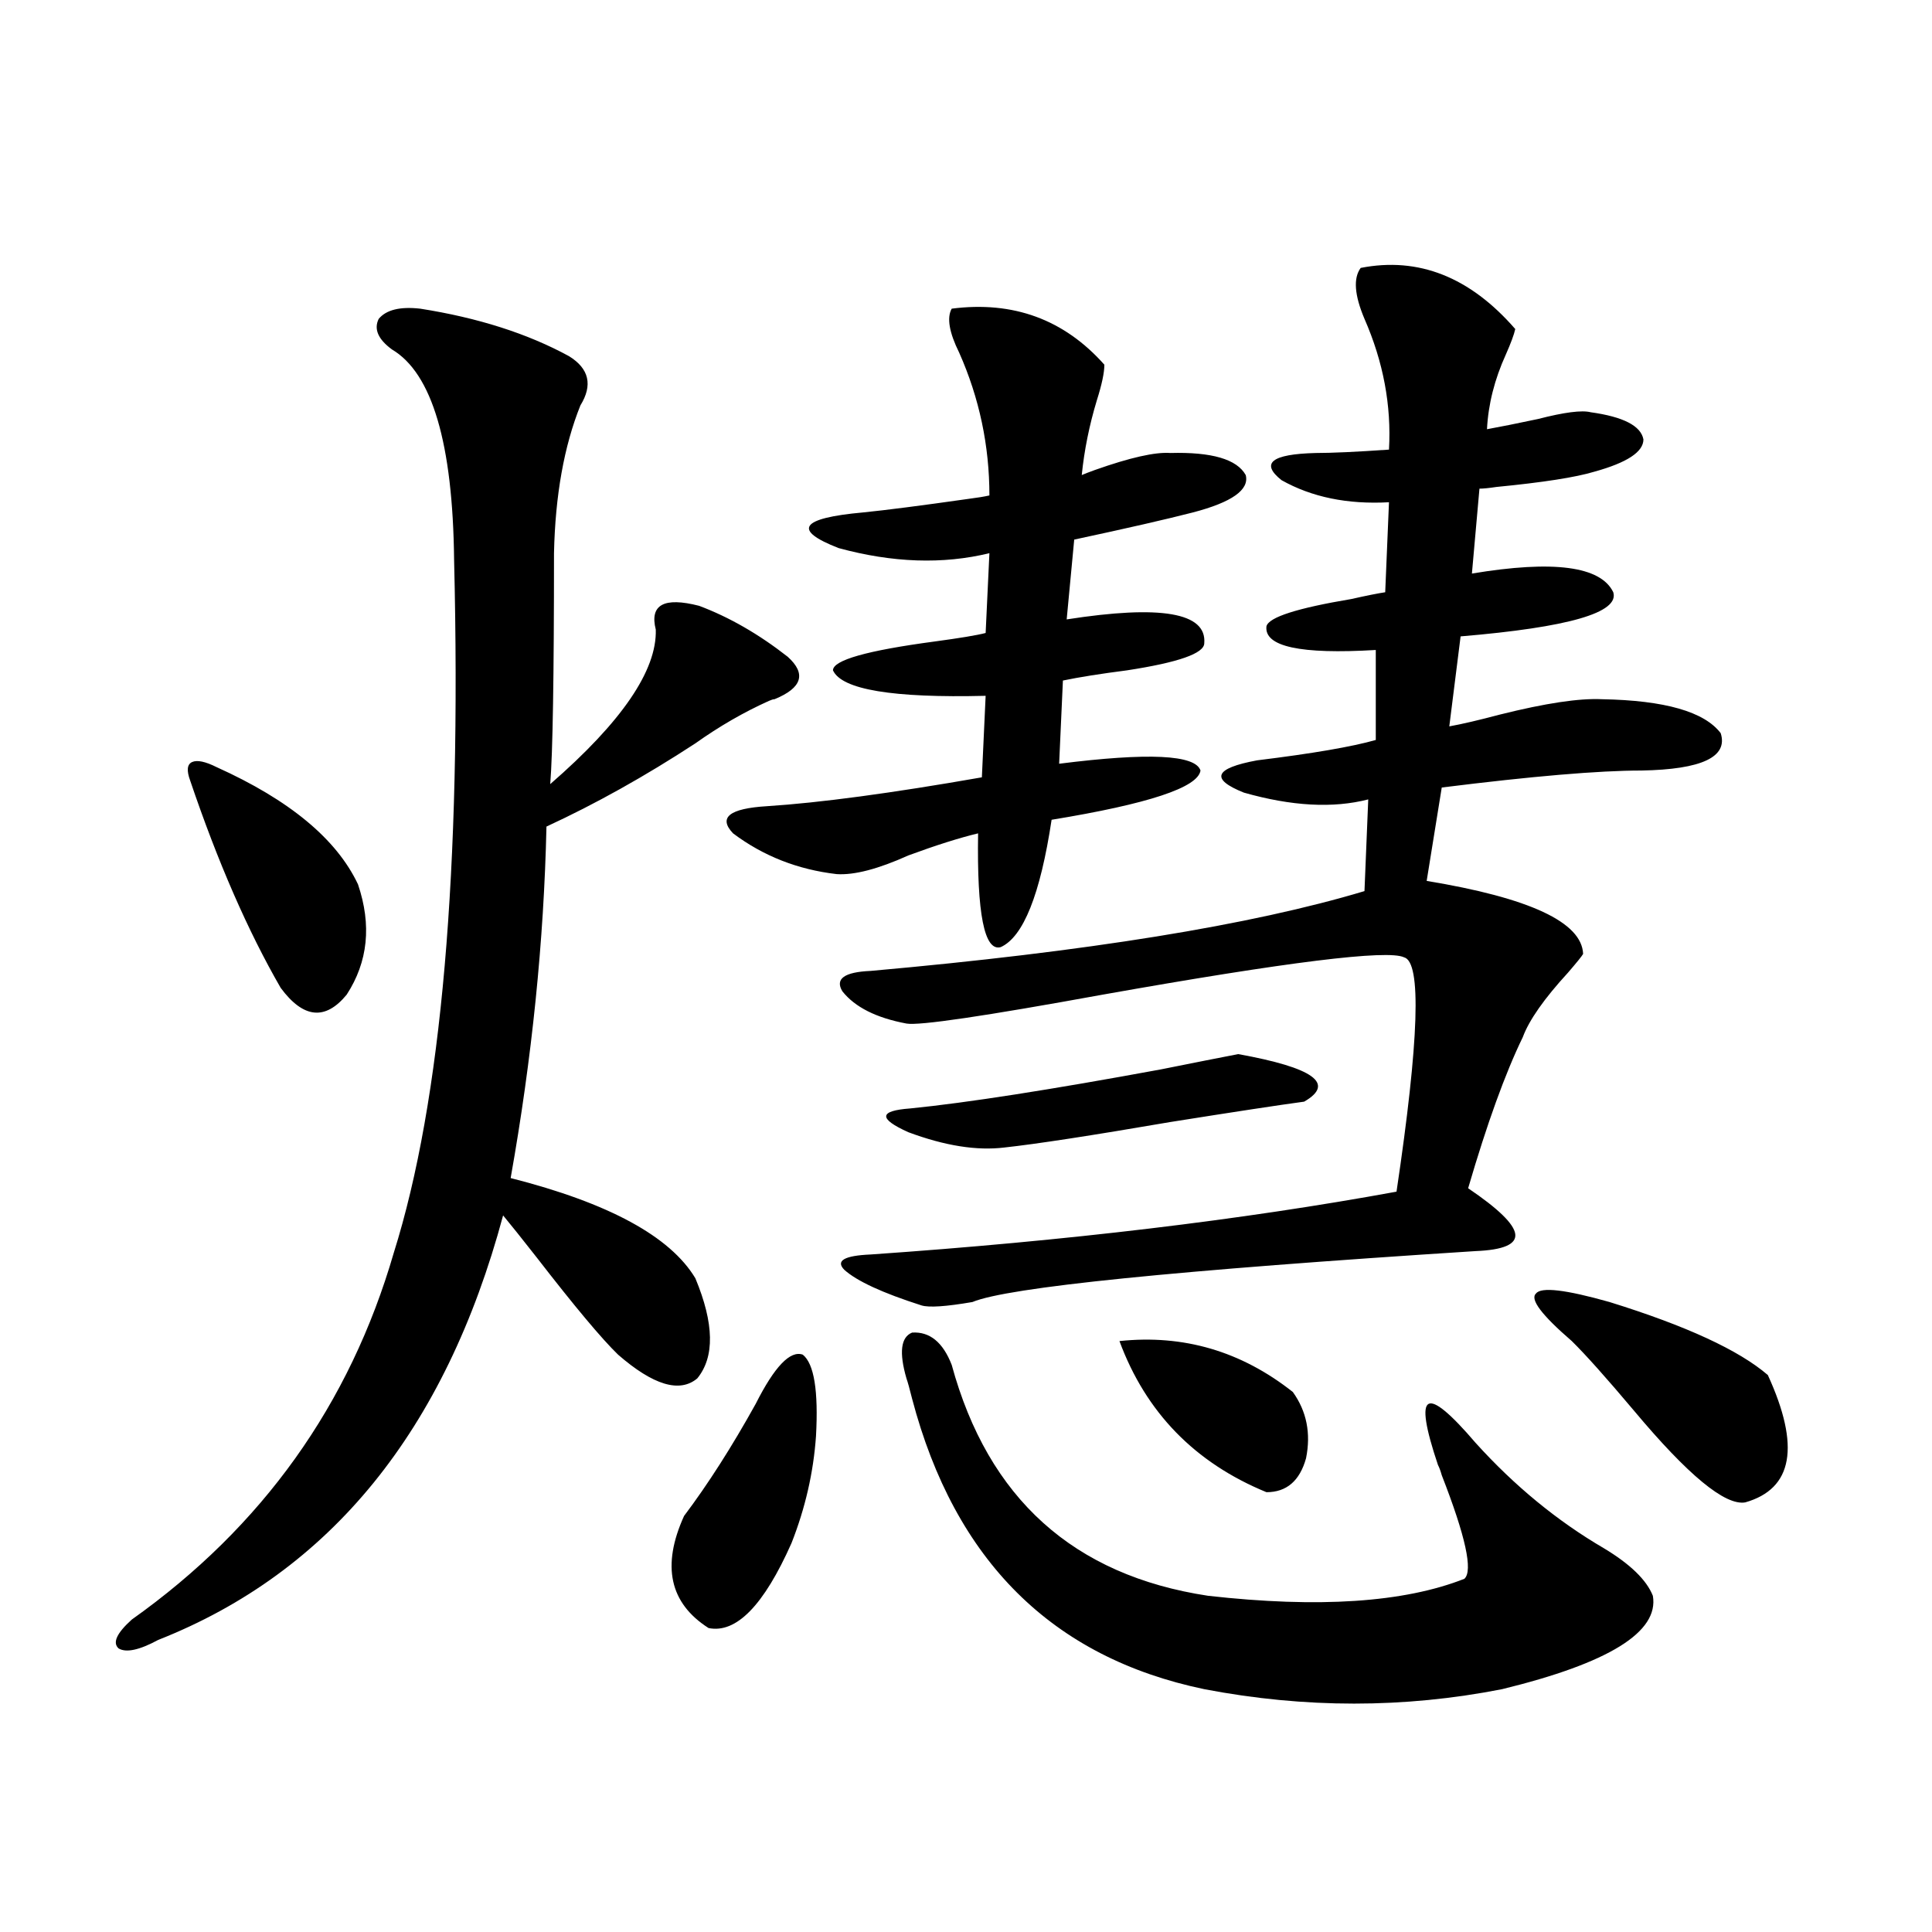 <?xml version="1.0" encoding="utf-8"?>
<!-- Generator: Adobe Illustrator 16.0.0, SVG Export Plug-In . SVG Version: 6.00 Build 0)  -->
<!DOCTYPE svg PUBLIC "-//W3C//DTD SVG 1.1//EN" "http://www.w3.org/Graphics/SVG/1.1/DTD/svg11.dtd">
<svg version="1.1" id="图层_1" xmlns="http://www.w3.org/2000/svg" xmlns:xlink="http://www.w3.org/1999/xlink" x="0px" y="0px"
	 width="1000px" height="1000px" viewBox="0 0 1000 1000" enable-background="new 0 0 1000 1000" xml:space="preserve">
<path d="M217.482,159.762c29.908,4.697,55.608,12.895,77.071,24.609c10.396,6.455,12.348,14.941,5.854,25.488
	c-8.46,21.094-13.018,46.582-13.658,76.465c0,63.872-0.655,103.711-1.951,119.531c37.072-32.217,55.273-58.887,54.633-79.98
	c-3.262-12.881,4.223-16.988,22.438-12.305c15.609,5.864,30.884,14.653,45.853,26.367c9.756,8.789,7.47,16.123-6.829,21.973
	c-0.655,0-1.631,0.302-2.927,0.879c-13.018,5.864-25.7,13.184-38.048,21.973c-26.021,17.001-51.706,31.352-77.071,43.066
	c-1.311,59.189-7.484,119.833-18.536,181.934c50.73,12.895,82.59,30.185,95.607,51.855c9.756,23.442,10.076,40.732,0.976,51.855
	c-9.115,7.622-22.773,3.516-40.975-12.305c-8.46-8.198-22.438-24.898-41.95-50.098c-7.805-9.956-13.658-17.276-17.561-21.973
	c-29.923,111.333-89.434,184.57-178.532,219.727c-9.756,5.273-16.585,6.729-20.487,4.395c-3.262-2.939-0.976-7.91,6.829-14.941
	c67.636-48.038,112.833-111.319,135.606-189.844c24.71-78.511,35.121-198.042,31.219-358.594
	c-0.655-60.342-11.387-96.68-32.194-108.984c-7.164-5.273-9.436-10.547-6.829-15.82
	C199.922,160.353,207.071,158.595,217.482,159.762z M112.119,397.067c37.713,17.001,62.103,37.216,73.169,60.645
	c7.149,21.094,5.198,40.141-5.854,57.129c-11.066,13.486-22.438,12.305-34.146-3.516c-16.92-29.292-32.529-65.039-46.828-107.227
	c-1.951-5.273-1.631-8.487,0.976-9.668C102.028,393.263,106.266,394.142,112.119,397.067z M415.526,701.168
	c5.854,4.697,8.125,18.759,6.829,42.188c-1.311,18.759-5.533,37.216-12.683,55.371c-14.313,32.231-28.627,46.87-42.926,43.945
	c-20.167-12.881-24.39-32.217-12.683-58.008c12.348-16.397,24.71-35.733,37.072-58.008
	C400.893,707.321,409.018,698.834,415.526,701.168z M492.598,159.762c31.859-4.092,58.2,5.576,79.022,29.004
	c0,4.106-1.311,10.259-3.902,18.457c-3.902,12.895-6.509,25.791-7.805,38.672c1.296-0.577,3.567-1.456,6.829-2.637
	c18.201-6.441,31.219-9.366,39.023-8.789c21.463-0.577,34.466,3.227,39.023,11.426c1.951,7.622-7.164,14.063-27.316,19.336
	c-13.658,3.516-34.146,8.212-61.462,14.063l-3.902,41.309c48.779-7.608,72.514-3.516,71.218,12.305
	c0,5.273-13.338,9.97-39.999,14.063c-13.658,1.758-24.725,3.516-33.17,5.273l-1.951,43.066c46.173-5.85,70.563-4.683,73.169,3.516
	c-1.311,8.789-26.996,17.29-77.071,25.488c-5.854,38.672-14.634,60.645-26.341,65.918c-8.46,2.348-12.362-17.276-11.707-58.887
	c-9.756,2.348-21.798,6.152-36.097,11.426c-15.609,7.031-27.972,10.259-37.072,9.668c-20.167-2.334-38.048-9.366-53.657-21.094
	c-7.805-8.198-1.951-12.881,17.561-14.063c27.316-1.758,64.389-6.729,111.217-14.941l1.951-42.188
	c-48.139,1.181-74.479-3.213-79.022-13.184c0-5.273,17.561-10.245,52.682-14.941c13.003-1.758,21.783-3.213,26.341-4.395
	l1.951-41.309c-24.069,5.864-50.09,4.985-78.047-2.637c-24.069-9.366-19.847-15.518,12.683-18.457
	c11.707-1.167,29.908-3.516,54.633-7.031c4.543-0.577,8.125-1.167,10.731-1.758c0-25.777-5.213-50.386-15.609-73.828
	C491.287,172.067,489.991,164.459,492.598,159.762z M704.3,138.668c29.908-5.85,56.584,4.697,79.998,31.641
	c-0.655,2.939-2.286,7.333-4.878,13.184c-5.854,12.895-9.115,25.791-9.756,38.672c6.494-1.167,15.274-2.925,26.341-5.273
	c13.658-3.516,22.759-4.683,27.316-3.516c16.905,2.348,26.006,7.031,27.316,14.063c0,6.455-8.46,12.016-25.365,16.699
	c-9.756,2.939-26.676,5.576-50.73,7.91c-3.902,0.591-6.829,0.879-8.78,0.879l-3.902,43.945c42.271-7.031,66.66-3.804,73.169,9.668
	c3.247,10.547-23.094,18.169-79.022,22.852l-5.854,46.582c6.494-1.167,15.274-3.213,26.341-6.152
	c23.414-5.85,40.975-8.487,52.682-7.91c32.515,0.591,53.002,6.455,61.462,17.578c3.902,12.305-9.756,18.759-40.975,19.336
	c-22.118,0-56.584,2.939-103.412,8.789l-7.805,48.34c53.322,8.789,80.318,21.396,80.974,37.793
	c-0.655,1.181-3.262,4.395-7.805,9.668c-12.362,13.486-20.167,24.609-23.414,33.398c-9.115,18.759-18.536,44.824-28.292,78.223
	c15.609,10.547,23.734,18.457,24.39,23.73c0.641,5.273-6.188,8.212-20.487,8.789c-155.453,9.97-242.28,18.759-260.481,26.367
	c-13.658,2.348-22.438,2.939-26.341,1.758c-20.167-6.441-33.505-12.593-39.999-18.457c-4.558-4.683,0-7.32,13.658-7.91
	c101.461-7.031,192.19-17.866,272.188-32.52c11.707-78.511,13.003-118.941,3.902-121.289c-8.46-4.092-60.486,2.348-156.094,19.336
	c-61.142,11.137-94.967,16.123-101.461,14.941c-15.609-2.925-26.676-8.487-33.17-16.699c-3.902-6.441,0.976-9.956,14.634-10.547
	c111.857-9.956,197.068-23.73,255.604-41.309l1.951-47.461c-18.216,4.697-39.679,3.516-64.389-3.516
	c-17.561-7.031-15.289-12.593,6.829-16.699c28.612-3.516,49.1-7.031,61.462-10.547v-46.582
	c-39.023,2.348-57.895-1.758-56.584-12.305c1.296-4.683,15.93-9.366,43.901-14.063c7.805-1.758,13.658-2.925,17.561-3.516
	l1.951-46.582c-21.463,1.181-39.999-2.637-55.608-11.426c-11.066-8.789-5.213-13.472,17.561-14.063
	c8.445,0,21.128-0.577,38.048-1.758c1.296-22.852-2.927-45.401-12.683-67.676C701.038,152.731,700.397,143.942,704.3,138.668z
	 M640.887,545.602c39.023,7.031,50.396,15.244,34.146,24.609c-13.018,1.758-36.097,5.273-69.267,10.547
	c-40.975,7.031-69.602,11.426-85.852,13.184c-14.313,1.758-30.898-0.879-49.755-7.91c-15.609-7.031-15.289-11.124,0.976-12.305
	c29.268-2.925,72.514-9.668,129.753-20.215C618.448,549.996,631.771,547.36,640.887,545.602z M469.184,713.473
	c-3.902-13.472-2.927-21.382,2.927-23.73c9.101-0.577,15.93,4.985,20.487,16.699c18.856,69.145,63.078,108.984,132.68,119.531
	c57.225,6.455,101.461,3.516,132.68-8.789c4.543-4.092,0.641-21.973-11.707-53.613c-0.655-2.334-1.311-4.092-1.951-5.273
	c-6.509-19.336-8.14-29.883-4.878-31.641c3.247-1.758,11.372,4.985,24.39,20.215c20.152,22.275,42.271,40.43,66.34,54.492
	c13.658,8.212,22.104,16.411,25.365,24.609c3.247,18.745-22.773,34.854-78.047,48.34c-50.73,9.956-102.116,9.956-154.143,0
	c-78.702-16.411-129.112-66.495-151.216-150.293C470.8,718.746,469.824,715.231,469.184,713.473z M579.425,694.137
	c33.17-3.516,63.078,5.273,89.754,26.367c7.149,9.97,9.421,21.396,6.829,34.277c-3.262,11.728-10.091,17.578-20.487,17.578
	C618.448,757.13,593.083,731.051,579.425,694.137z M813.565,694.137c-15.609-13.472-21.798-21.67-18.536-24.609
	c2.592-3.516,15.274-2.046,38.048,4.395c39.664,12.305,66.98,24.912,81.949,37.793c16.905,36.914,13.003,58.887-11.707,65.918
	c-10.411,1.758-29.603-14.063-57.56-47.461C831.446,713.185,820.715,701.168,813.565,694.137z"/>
</svg>
